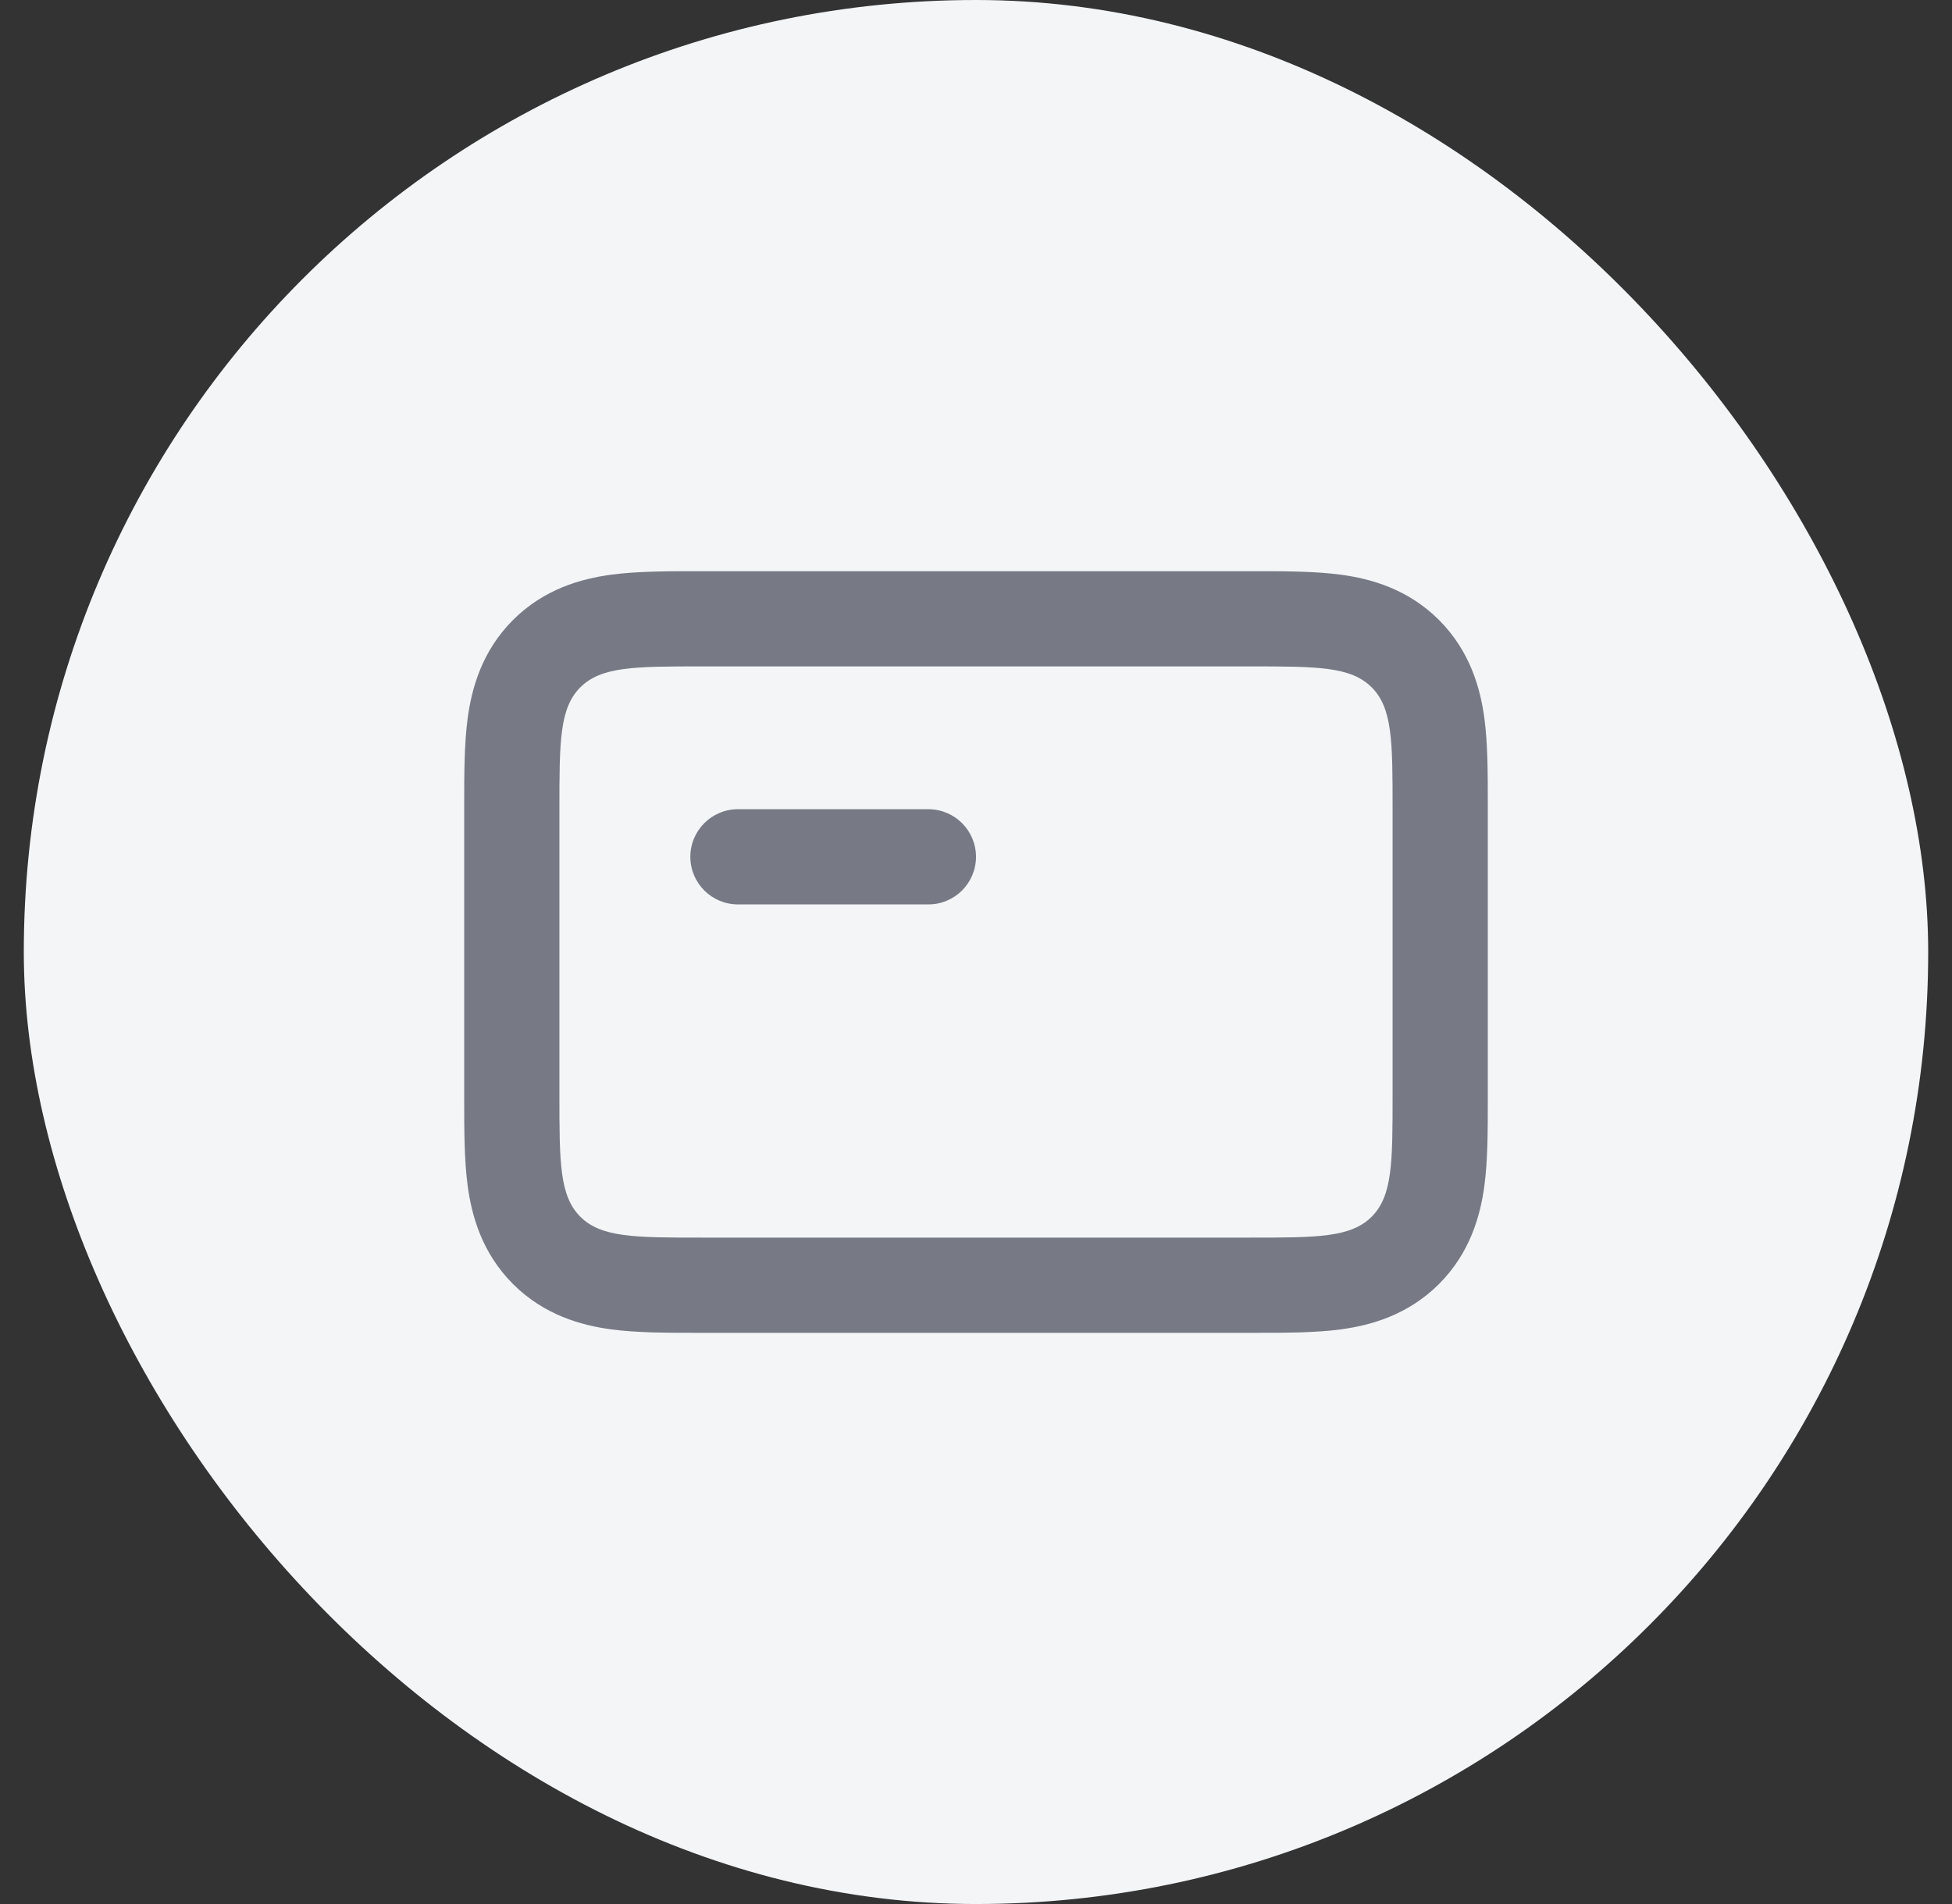 <svg width="41" height="40" viewBox="0 0 41 40" fill="none" xmlns="http://www.w3.org/2000/svg">
<rect x="0" y="0" width="41" height="40" fill="#333333" stroke="none"/>
<rect x="0.5" width="40" height="40" rx="20" fill="#F3F5F7"/>
<path d="M26.347 12C26.968 12 27.618 12 28.162 12.073C28.792 12.158 29.571 12.372 30.225 13.025C30.878 13.679 31.093 14.458 31.178 15.088C31.251 15.632 31.25 16.282 31.25 16.903V23.097C31.25 23.718 31.251 24.368 31.178 24.912C31.093 25.542 30.878 26.321 30.225 26.975C29.571 27.628 28.792 27.843 28.162 27.928C27.618 28.001 26.968 28 26.347 28H14.653C14.032 28 13.382 28.001 12.838 27.928C12.208 27.843 11.429 27.628 10.775 26.975C10.122 26.321 9.908 25.542 9.823 24.912C9.75 24.368 9.75 23.718 9.75 23.097V16.903C9.75 16.282 9.75 15.632 9.823 15.088C9.908 14.458 10.122 13.679 10.775 13.025C11.429 12.372 12.208 12.158 12.838 12.073C13.382 12 14.032 12 14.653 12H26.347ZM14.75 14C13.336 14 12.629 14 12.189 14.44C11.75 14.879 11.75 15.586 11.75 17V23C11.75 24.414 11.75 25.121 12.189 25.561C12.629 26 13.336 26 14.75 26H26.25C27.664 26 28.371 26 28.811 25.561C29.25 25.121 29.25 24.414 29.25 23V17C29.25 15.586 29.25 14.879 28.811 14.44C28.371 14 27.664 14 26.25 14H14.75ZM19.5 17C20.052 17 20.5 17.448 20.5 18C20.5 18.552 20.052 19 19.5 19H15.5C14.948 19 14.5 18.552 14.5 18C14.5 17.448 14.948 17 15.5 17H19.5Z" fill="#777A85"/>
</svg>
